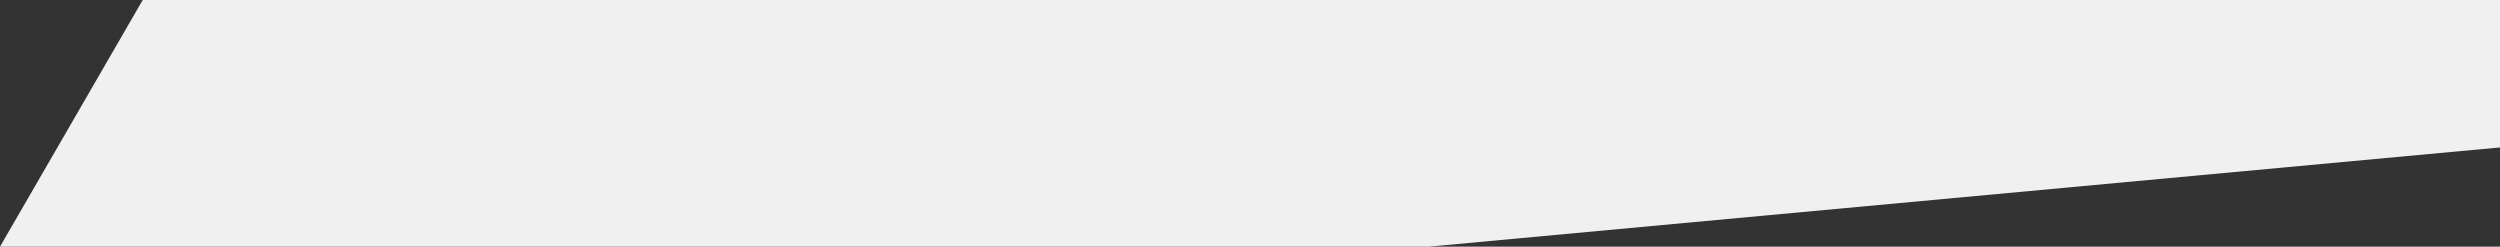 <?xml version="1.0" encoding="utf-8"?>
<!-- Generator: Adobe Illustrator 19.0.0, SVG Export Plug-In . SVG Version: 6.00 Build 0)  -->
<svg version="1.1" id="Vrstva_1" xmlns="http://www.w3.org/2000/svg" xmlns:xlink="http://www.w3.org/1999/xlink" x="0px" y="0px"
	 viewBox="0 0 1753.3 173" style="enable-background:new 0 0 1753.3 173;" xml:space="preserve">
<rect x="0" y="0" width="1753.3" height="173" fill="#333333" stroke="none"/>
<style type="text/css">
	.st0{fill:#F1F0F0;}
</style>
<polygon id="XMLID_3_" class="st0" points="100.1,0 0,173 1001.9,173 1753.3,103.4 1753.3,0 "/>
</svg>
